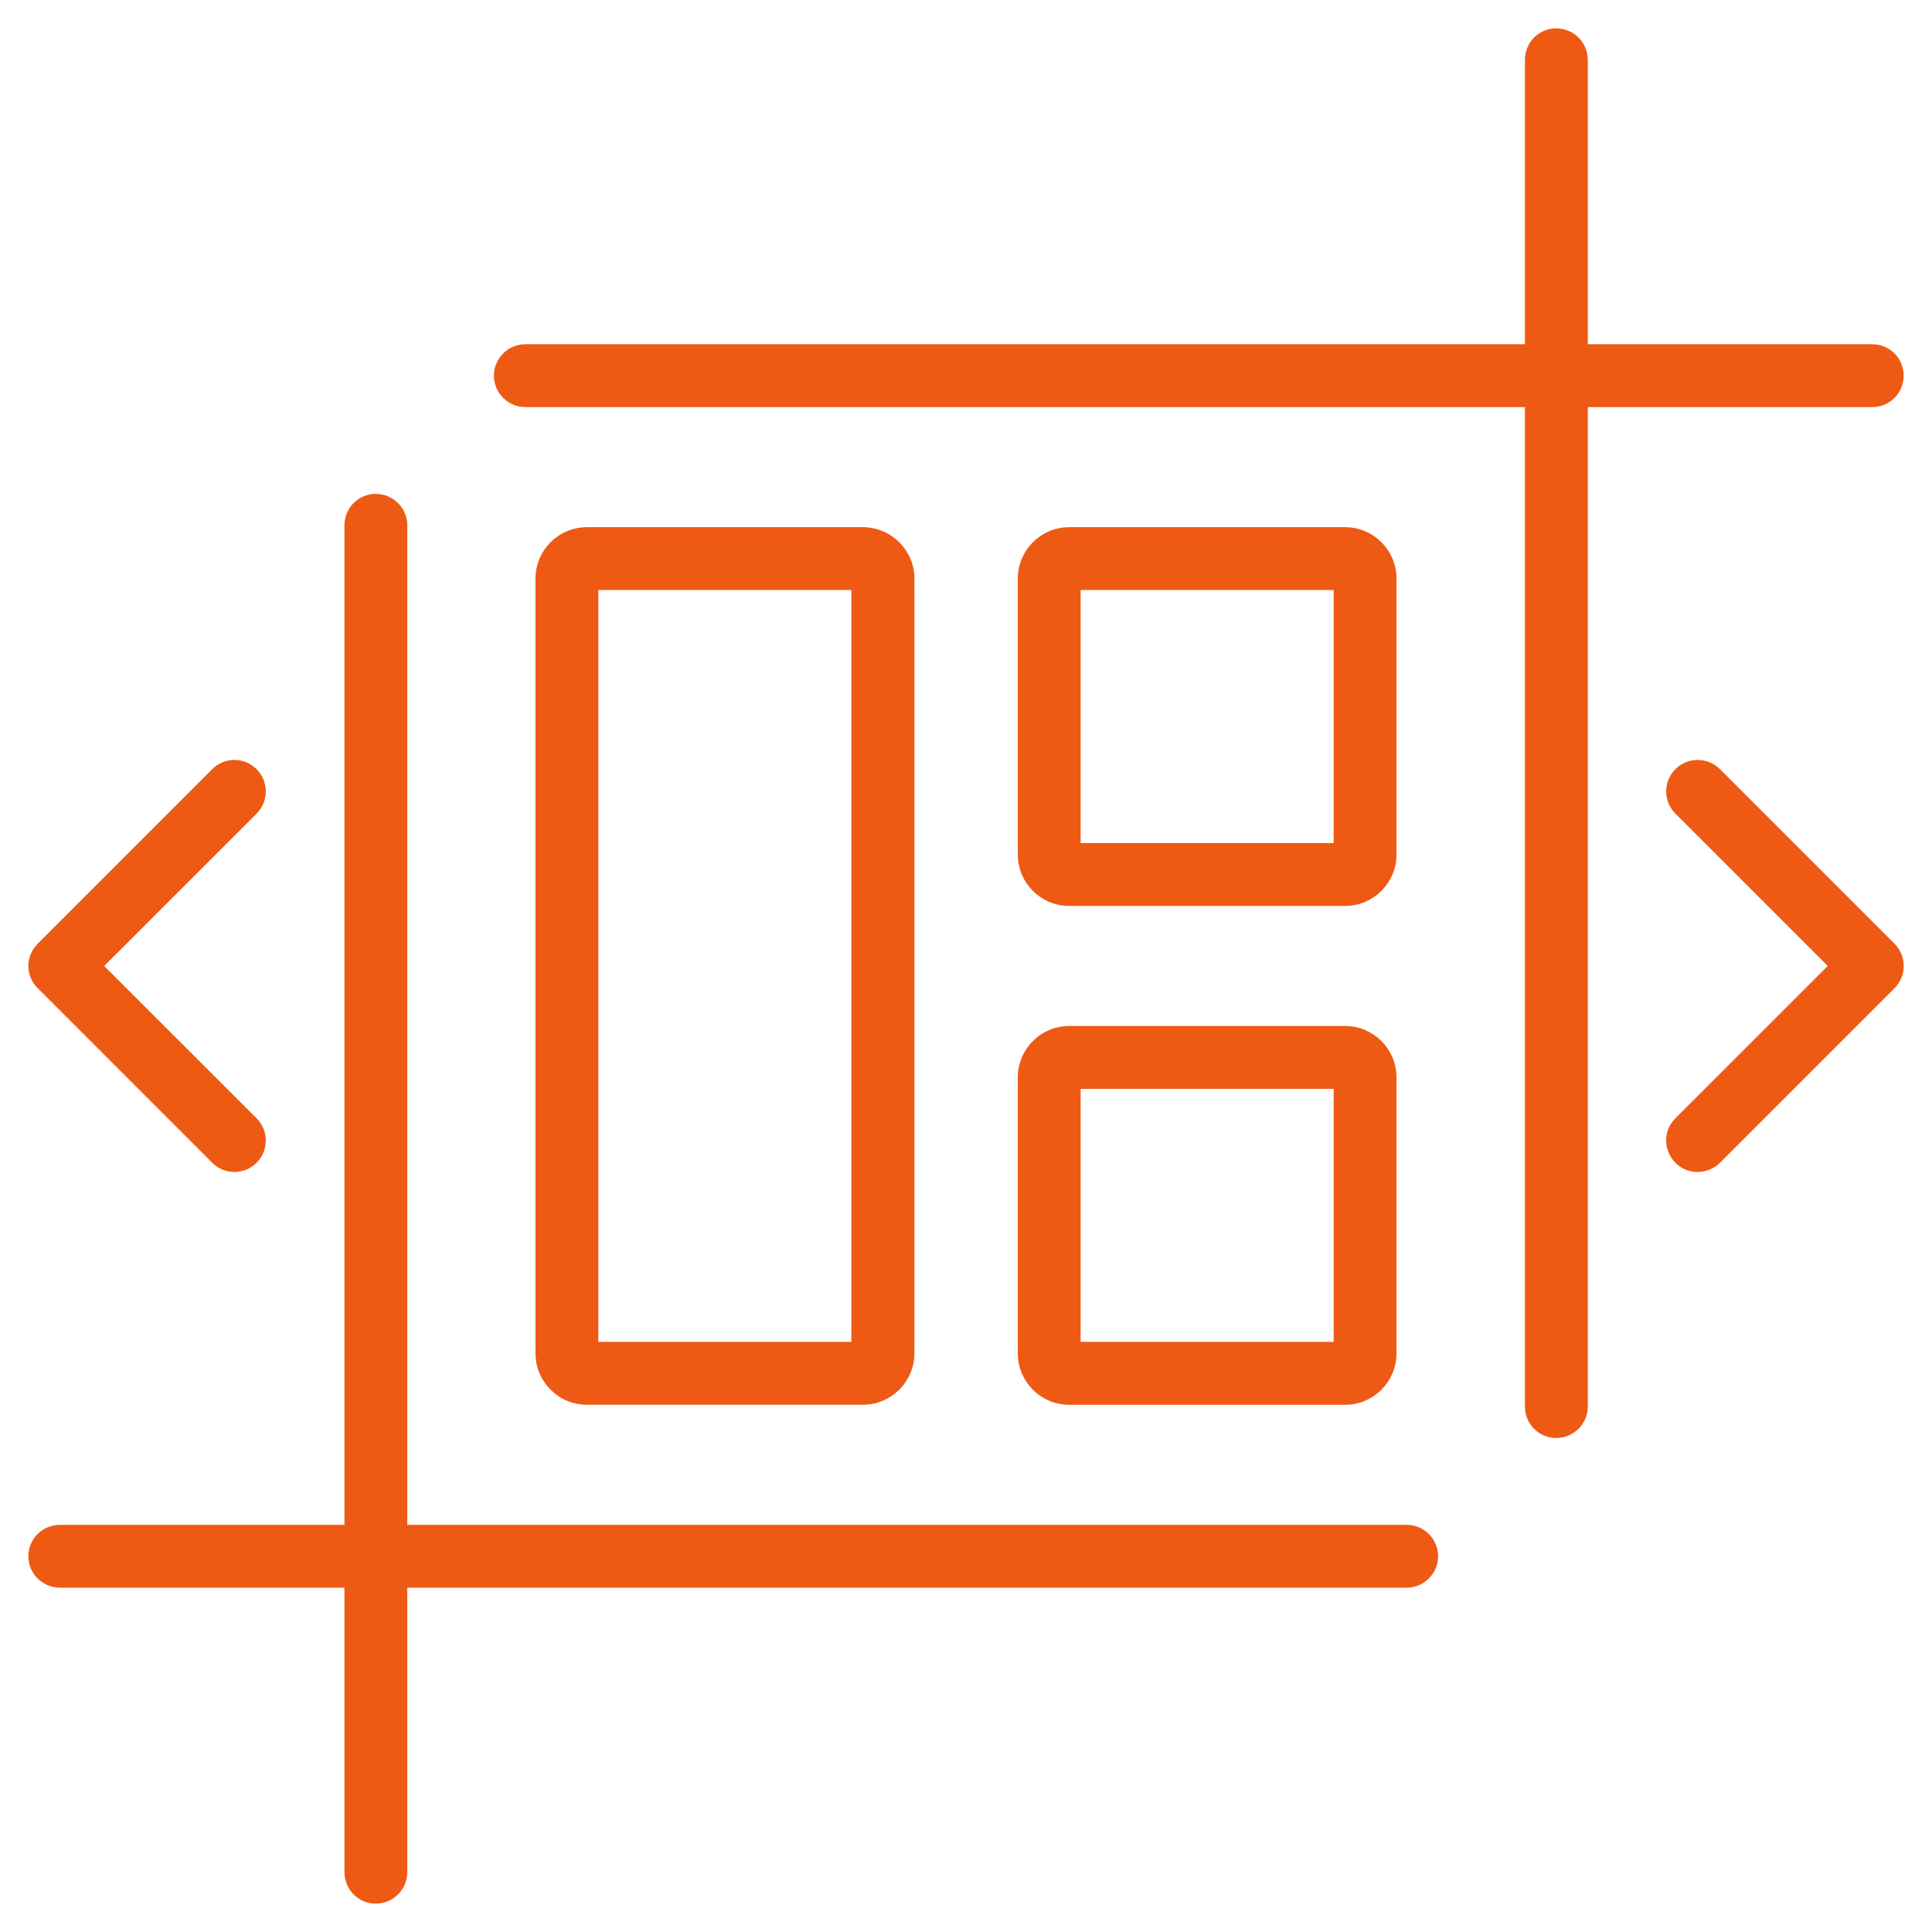 <svg width="58" height="58" viewBox="0 0 58 58" fill="none" xmlns="http://www.w3.org/2000/svg">
<g clip-path="url(#clip0_271_28)">
<path d="M3.023 28.999L7.651 24.372C7.988 24.032 7.989 23.483 7.651 23.144C7.313 22.804 6.763 22.804 6.425 23.144C6.425 23.144 6.425 23.144 6.425 23.144L1.185 28.385C1.185 28.385 1.185 28.385 1.185 28.385C0.839 28.728 0.84 29.27 1.185 29.613L3.023 28.999ZM3.023 28.999L7.651 33.626C7.988 33.965 7.989 34.515 7.651 34.854C7.315 35.194 6.753 35.191 6.424 34.853C6.425 34.853 6.424 34.853 6.424 34.853L1.185 29.613L3.023 28.999ZM51.582 23.144C51.237 22.805 50.687 22.803 50.349 23.144C50.011 23.483 50.011 24.032 50.349 24.372L54.976 28.999L50.349 33.625C49.801 34.175 50.199 35.108 50.962 35.108C51.189 35.108 51.409 35.023 51.582 34.854L56.822 29.613C57.16 29.274 57.16 28.724 56.822 28.385L51.582 23.144ZM40.112 32.613V40.36H32.366V32.613H40.112ZM32.097 30.876C31.288 30.876 30.63 31.534 30.63 32.343V40.63C30.63 41.438 31.288 42.098 32.097 42.098H40.381C41.191 42.098 41.849 41.438 41.849 40.63V32.343C41.849 31.534 41.191 30.876 40.381 30.876H32.097ZM40.112 17.638V25.385H32.366V17.638H40.112ZM30.63 17.368V25.654C30.63 26.463 31.288 27.122 32.097 27.122H40.381C41.191 27.122 41.849 26.463 41.849 25.654V17.368C41.849 16.559 41.191 15.901 40.381 15.901H32.097C31.288 15.901 30.63 16.559 30.63 17.368ZM25.634 17.638V40.36H17.887V17.638H25.634ZM16.151 40.629C16.151 41.438 16.809 42.097 17.619 42.097H25.902C26.712 42.097 27.377 41.439 27.377 40.629V17.368C27.377 16.558 26.711 15.901 25.902 15.901H17.619C16.809 15.901 16.151 16.559 16.151 17.368V40.629ZM47.591 10.409V1.794C47.591 1.314 47.199 0.926 46.72 0.926C46.24 0.926 45.855 1.314 45.855 1.794V10.409H15.774C15.295 10.409 14.902 10.798 14.902 11.277C14.902 11.758 15.295 12.146 15.774 12.146H45.855V42.227C45.855 42.706 46.24 43.095 46.72 43.095C47.198 43.095 47.591 42.707 47.591 42.227V12.146H56.209C56.689 12.146 57.074 11.757 57.074 11.277C57.074 10.799 56.689 10.409 56.209 10.409H47.591ZM42.233 47.588C42.705 47.588 43.098 47.199 43.098 46.72C43.098 46.24 42.705 45.852 42.233 45.852H12.152V15.771C12.152 15.29 11.759 14.902 11.28 14.902C10.8 14.902 10.416 15.291 10.416 15.771V45.852H1.798C1.319 45.852 0.926 46.239 0.926 46.72C0.926 47.199 1.319 47.588 1.798 47.588H10.416V56.204C10.416 56.683 10.8 57.073 11.28 57.073C11.759 57.073 12.152 56.684 12.152 56.204V47.588H42.233Z" fill="#EE5A14"/>
<path d="M3.023 28.999L7.651 24.372C7.988 24.032 7.989 23.483 7.651 23.144C7.313 22.804 6.763 22.804 6.425 23.144M3.023 28.999L1.185 29.613M3.023 28.999L7.651 33.626C7.988 33.965 7.989 34.515 7.651 34.854C7.315 35.194 6.753 35.191 6.424 34.853M6.425 23.144C6.425 23.144 6.425 23.144 6.425 23.144ZM6.425 23.144L1.185 28.385M1.185 28.385C1.185 28.385 1.185 28.385 1.185 28.385ZM1.185 28.385C0.839 28.728 0.84 29.27 1.185 29.613M1.185 29.613L6.424 34.853M6.424 34.853C6.424 34.853 6.425 34.853 6.424 34.853ZM51.582 23.144C51.237 22.805 50.687 22.803 50.349 23.144C50.011 23.483 50.011 24.032 50.349 24.372L54.976 28.999L50.349 33.625C49.801 34.175 50.199 35.108 50.962 35.108C51.189 35.108 51.409 35.023 51.582 34.854L56.822 29.613C57.16 29.274 57.16 28.724 56.822 28.385L51.582 23.144ZM40.112 32.613V40.36H32.366V32.613H40.112ZM32.097 30.876C31.288 30.876 30.63 31.534 30.63 32.343V40.63C30.63 41.438 31.288 42.098 32.097 42.098H40.381C41.191 42.098 41.849 41.438 41.849 40.63V32.343C41.849 31.534 41.191 30.876 40.381 30.876H32.097ZM40.112 17.638V25.385H32.366V17.638H40.112ZM30.63 17.368V25.654C30.63 26.463 31.288 27.122 32.097 27.122H40.381C41.191 27.122 41.849 26.463 41.849 25.654V17.368C41.849 16.559 41.191 15.901 40.381 15.901H32.097C31.288 15.901 30.63 16.559 30.63 17.368ZM25.634 17.638V40.36H17.887V17.638H25.634ZM16.151 40.629C16.151 41.438 16.809 42.097 17.619 42.097H25.902C26.712 42.097 27.377 41.439 27.377 40.629V17.368C27.377 16.558 26.711 15.901 25.902 15.901H17.619C16.809 15.901 16.151 16.559 16.151 17.368V40.629ZM47.591 10.409V1.794C47.591 1.314 47.199 0.926 46.72 0.926C46.24 0.926 45.855 1.314 45.855 1.794V10.409H15.774C15.295 10.409 14.902 10.798 14.902 11.277C14.902 11.758 15.295 12.146 15.774 12.146H45.855V42.227C45.855 42.706 46.24 43.095 46.72 43.095C47.198 43.095 47.591 42.707 47.591 42.227V12.146H56.209C56.689 12.146 57.074 11.757 57.074 11.277C57.074 10.799 56.689 10.409 56.209 10.409H47.591ZM42.233 47.588C42.705 47.588 43.098 47.199 43.098 46.72C43.098 46.24 42.705 45.852 42.233 45.852H12.152V15.771C12.152 15.29 11.759 14.902 11.28 14.902C10.8 14.902 10.416 15.291 10.416 15.771V45.852H1.798C1.319 45.852 0.926 46.239 0.926 46.72C0.926 47.199 1.319 47.588 1.798 47.588H10.416V56.204C10.416 56.683 10.8 57.073 11.28 57.073C11.759 57.073 12.152 56.684 12.152 56.204V47.588H42.233Z" stroke="#EE5A14" stroke-width="0.15"/>
</g>
<defs>
<clipPath id="clip0_271_28">
<rect width="58" height="58" fill="white"/>
</clipPath>
</defs>
</svg>
